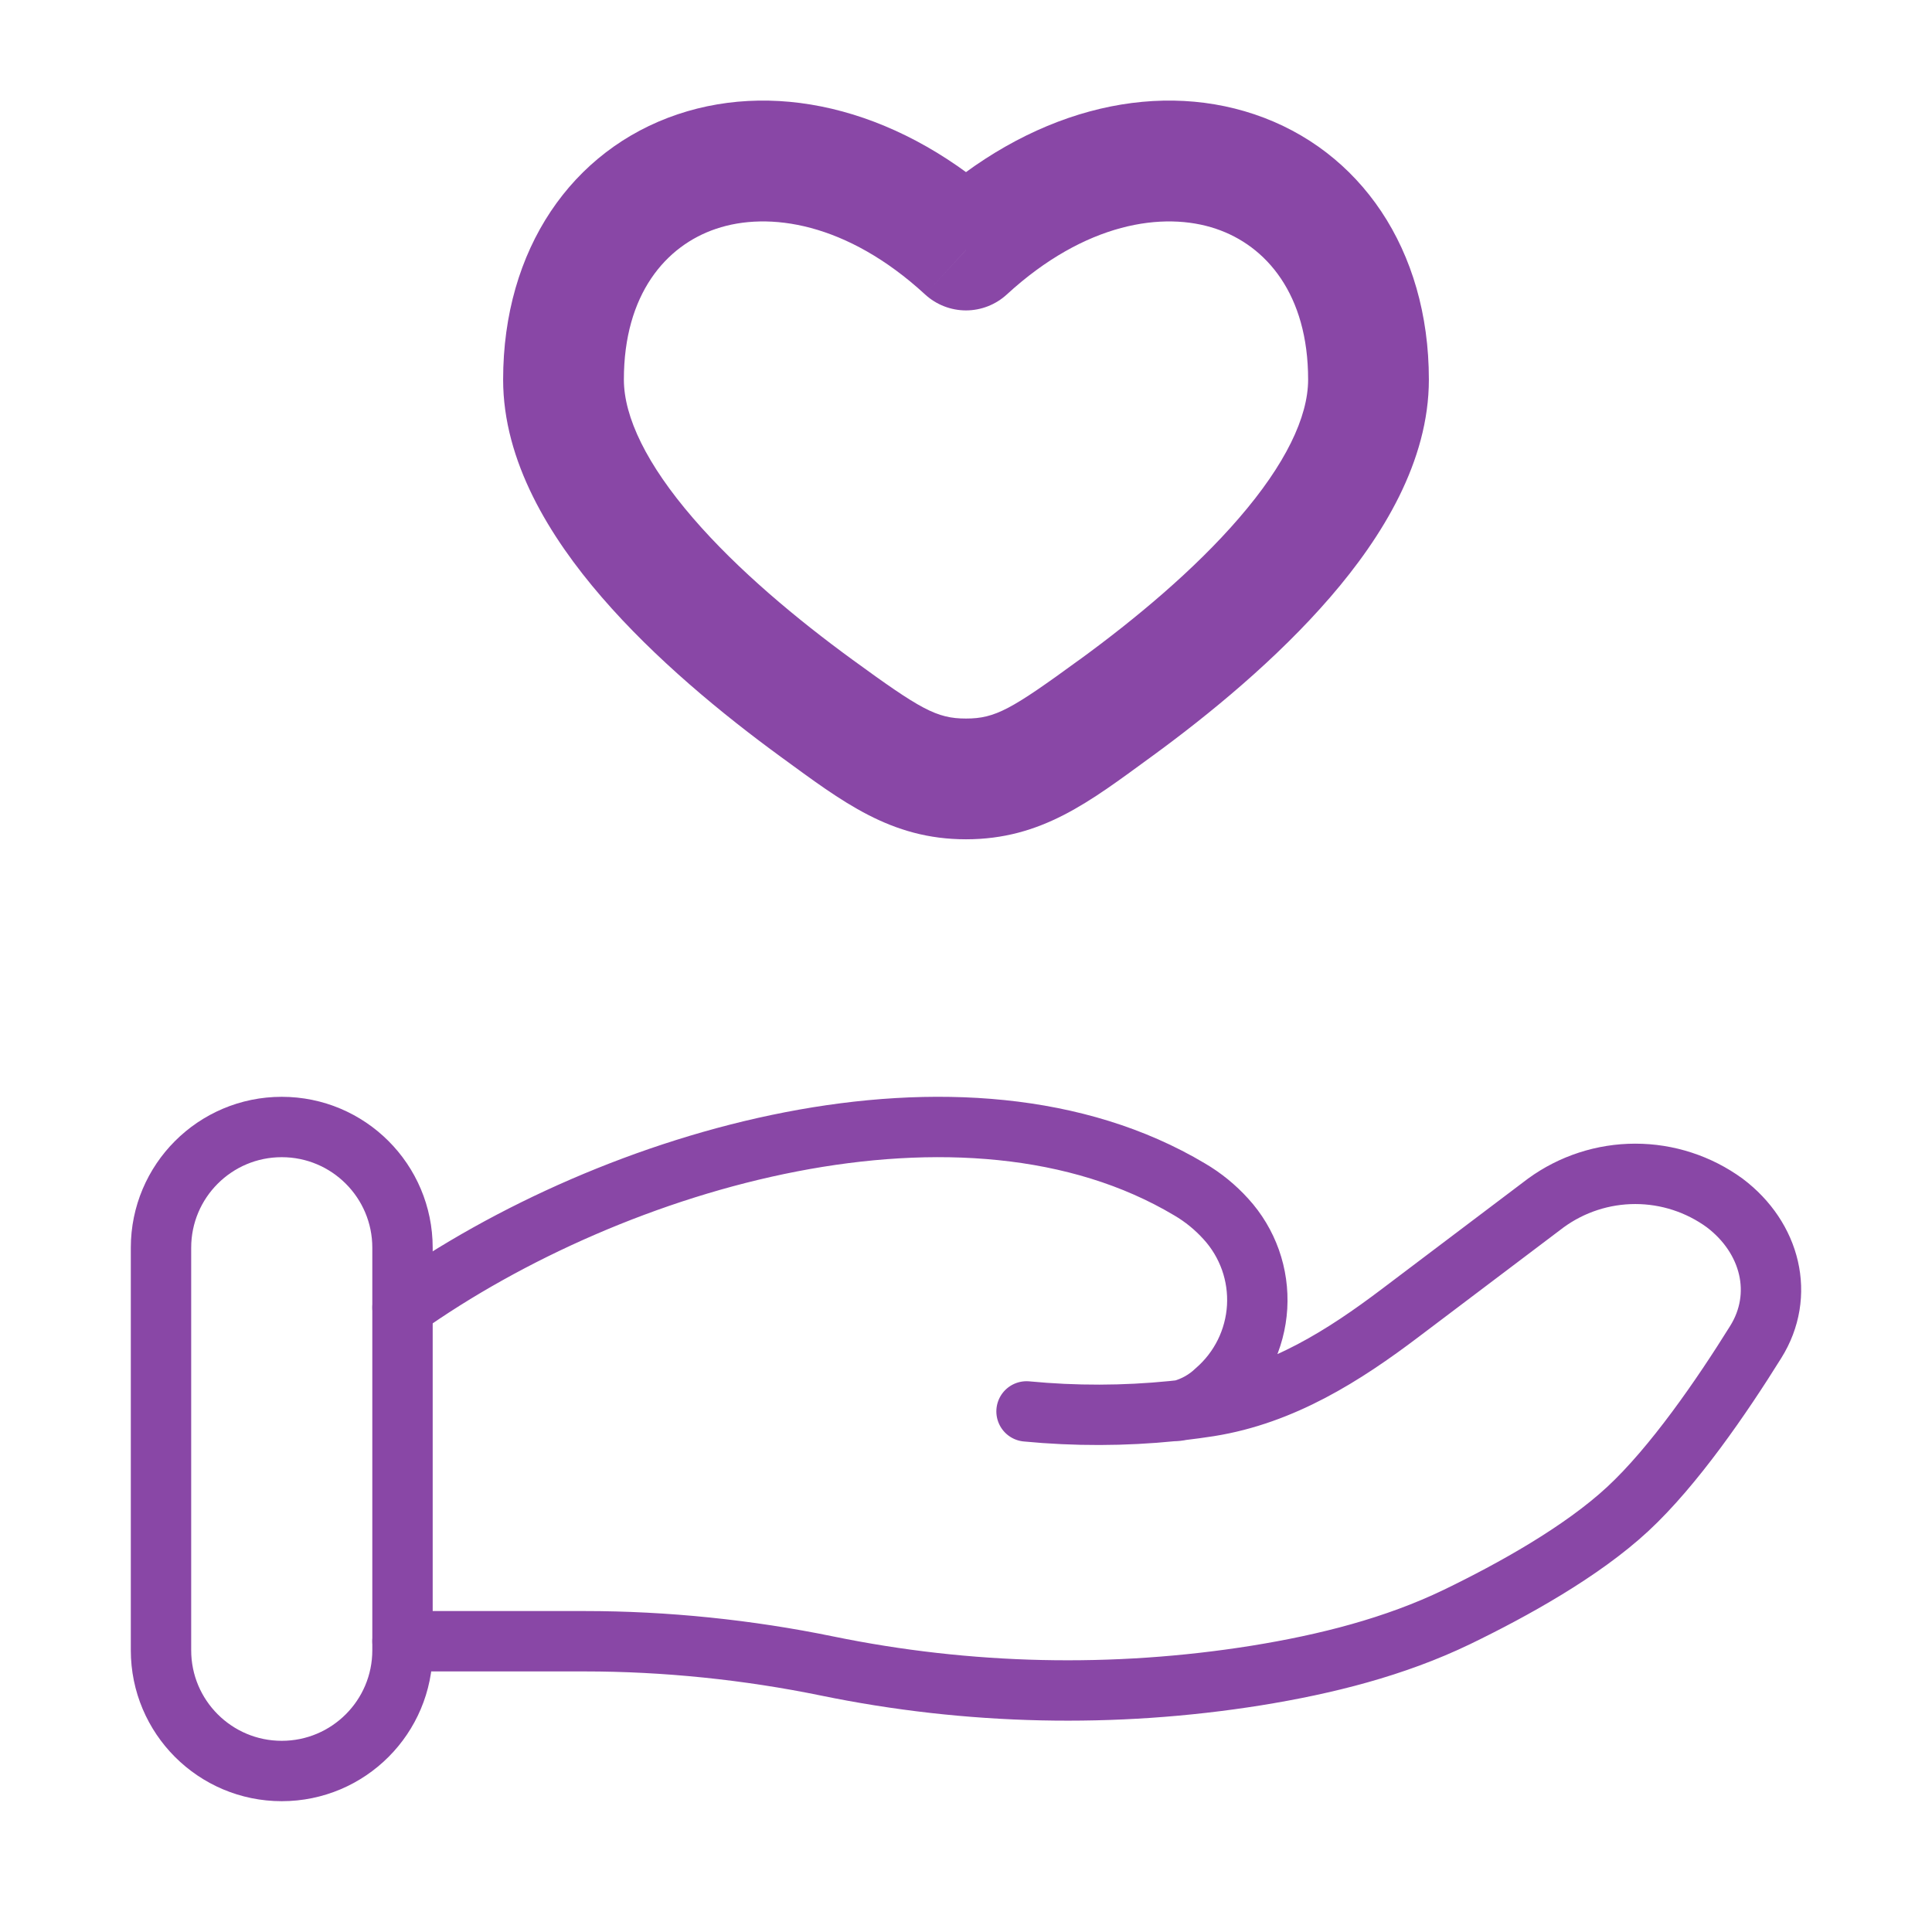 <svg width="48" height="48" viewBox="0 0 48 48" fill="none" xmlns="http://www.w3.org/2000/svg">
<g id="solar:hand-heart-linear">
<g id="Group">
<path id="Vector" d="M24 6.212L22.984 7.316C23.261 7.57 23.623 7.712 23.999 7.712C24.375 7.712 24.737 7.57 25.014 7.316L24 6.212ZM21.182 16.392C19.802 15.386 18.33 14.162 17.218 12.872C16.07 11.542 15.5 10.364 15.5 9.43H12.5C12.5 11.464 13.656 13.338 14.946 14.832C16.272 16.368 17.948 17.746 19.416 18.816L21.182 16.392ZM15.5 9.43C15.5 7.312 16.54 6.104 17.792 5.684C19.096 5.244 21.04 5.528 22.984 7.316L25.014 5.108C22.46 2.76 19.408 1.976 16.836 2.84C14.21 3.724 12.5 6.192 12.5 9.43H15.5ZM28.584 18.816C30.052 17.748 31.728 16.368 33.054 14.832C34.344 13.338 35.5 11.464 35.5 9.43H32.5C32.5 10.364 31.932 11.542 30.782 12.872C29.67 14.162 28.198 15.386 26.818 16.392L28.584 18.816ZM35.5 9.43C35.5 6.192 33.79 3.724 31.166 2.84C28.594 1.976 25.54 2.76 22.986 5.108L25.014 7.316C26.96 5.528 28.906 5.244 30.21 5.684C31.46 6.104 32.5 7.312 32.5 9.43H35.5ZM19.416 18.816C20.926 19.916 22.124 20.852 24 20.852V17.852C23.27 17.852 22.87 17.622 21.182 16.392L19.416 18.816ZM26.816 16.392C25.13 17.622 24.73 17.852 24 17.852V20.852C25.876 20.852 27.074 19.918 28.584 18.816L26.818 16.392H26.816Z" fill="#8947A6"/>
<path id="Vector_2" d="M10 40.776H14.52C16.54 40.776 18.586 40.988 20.552 41.392C24.062 42.113 27.674 42.193 31.212 41.628C32.948 41.348 34.652 40.918 36.196 40.174C37.588 39.5 39.294 38.554 40.44 37.492C41.584 36.432 42.776 34.698 43.62 33.342C44.348 32.178 43.996 30.752 42.848 29.886C42.203 29.417 41.426 29.164 40.628 29.164C39.83 29.164 39.053 29.417 38.408 29.886L34.794 32.616C33.394 33.676 31.864 34.65 30.042 34.94C29.822 34.974 29.592 35.006 29.352 35.034M29.352 35.034C29.279 35.042 29.205 35.05 29.132 35.058M29.352 35.034C29.672 34.947 29.966 34.782 30.206 34.554C30.507 34.293 30.753 33.975 30.93 33.617C31.106 33.26 31.209 32.871 31.233 32.473C31.256 32.075 31.2 31.677 31.067 31.301C30.933 30.925 30.727 30.58 30.458 30.286C30.197 29.997 29.894 29.749 29.558 29.552C23.964 26.214 15.258 28.756 10 32.486M29.352 35.034C29.28 35.05 29.206 35.058 29.132 35.058M29.132 35.058C27.926 35.179 26.711 35.182 25.504 35.066" stroke="#8947A6" stroke-width="1.5" stroke-linecap="round"/>
<path id="Vector_3" d="M10 31C10 29.343 8.657 28 7 28C5.343 28 4 29.343 4 31V41C4 42.657 5.343 44 7 44C8.657 44 10 42.657 10 41V31Z" stroke="#8947A6" stroke-width="1.5"/>
</g>
</g>
</svg>
